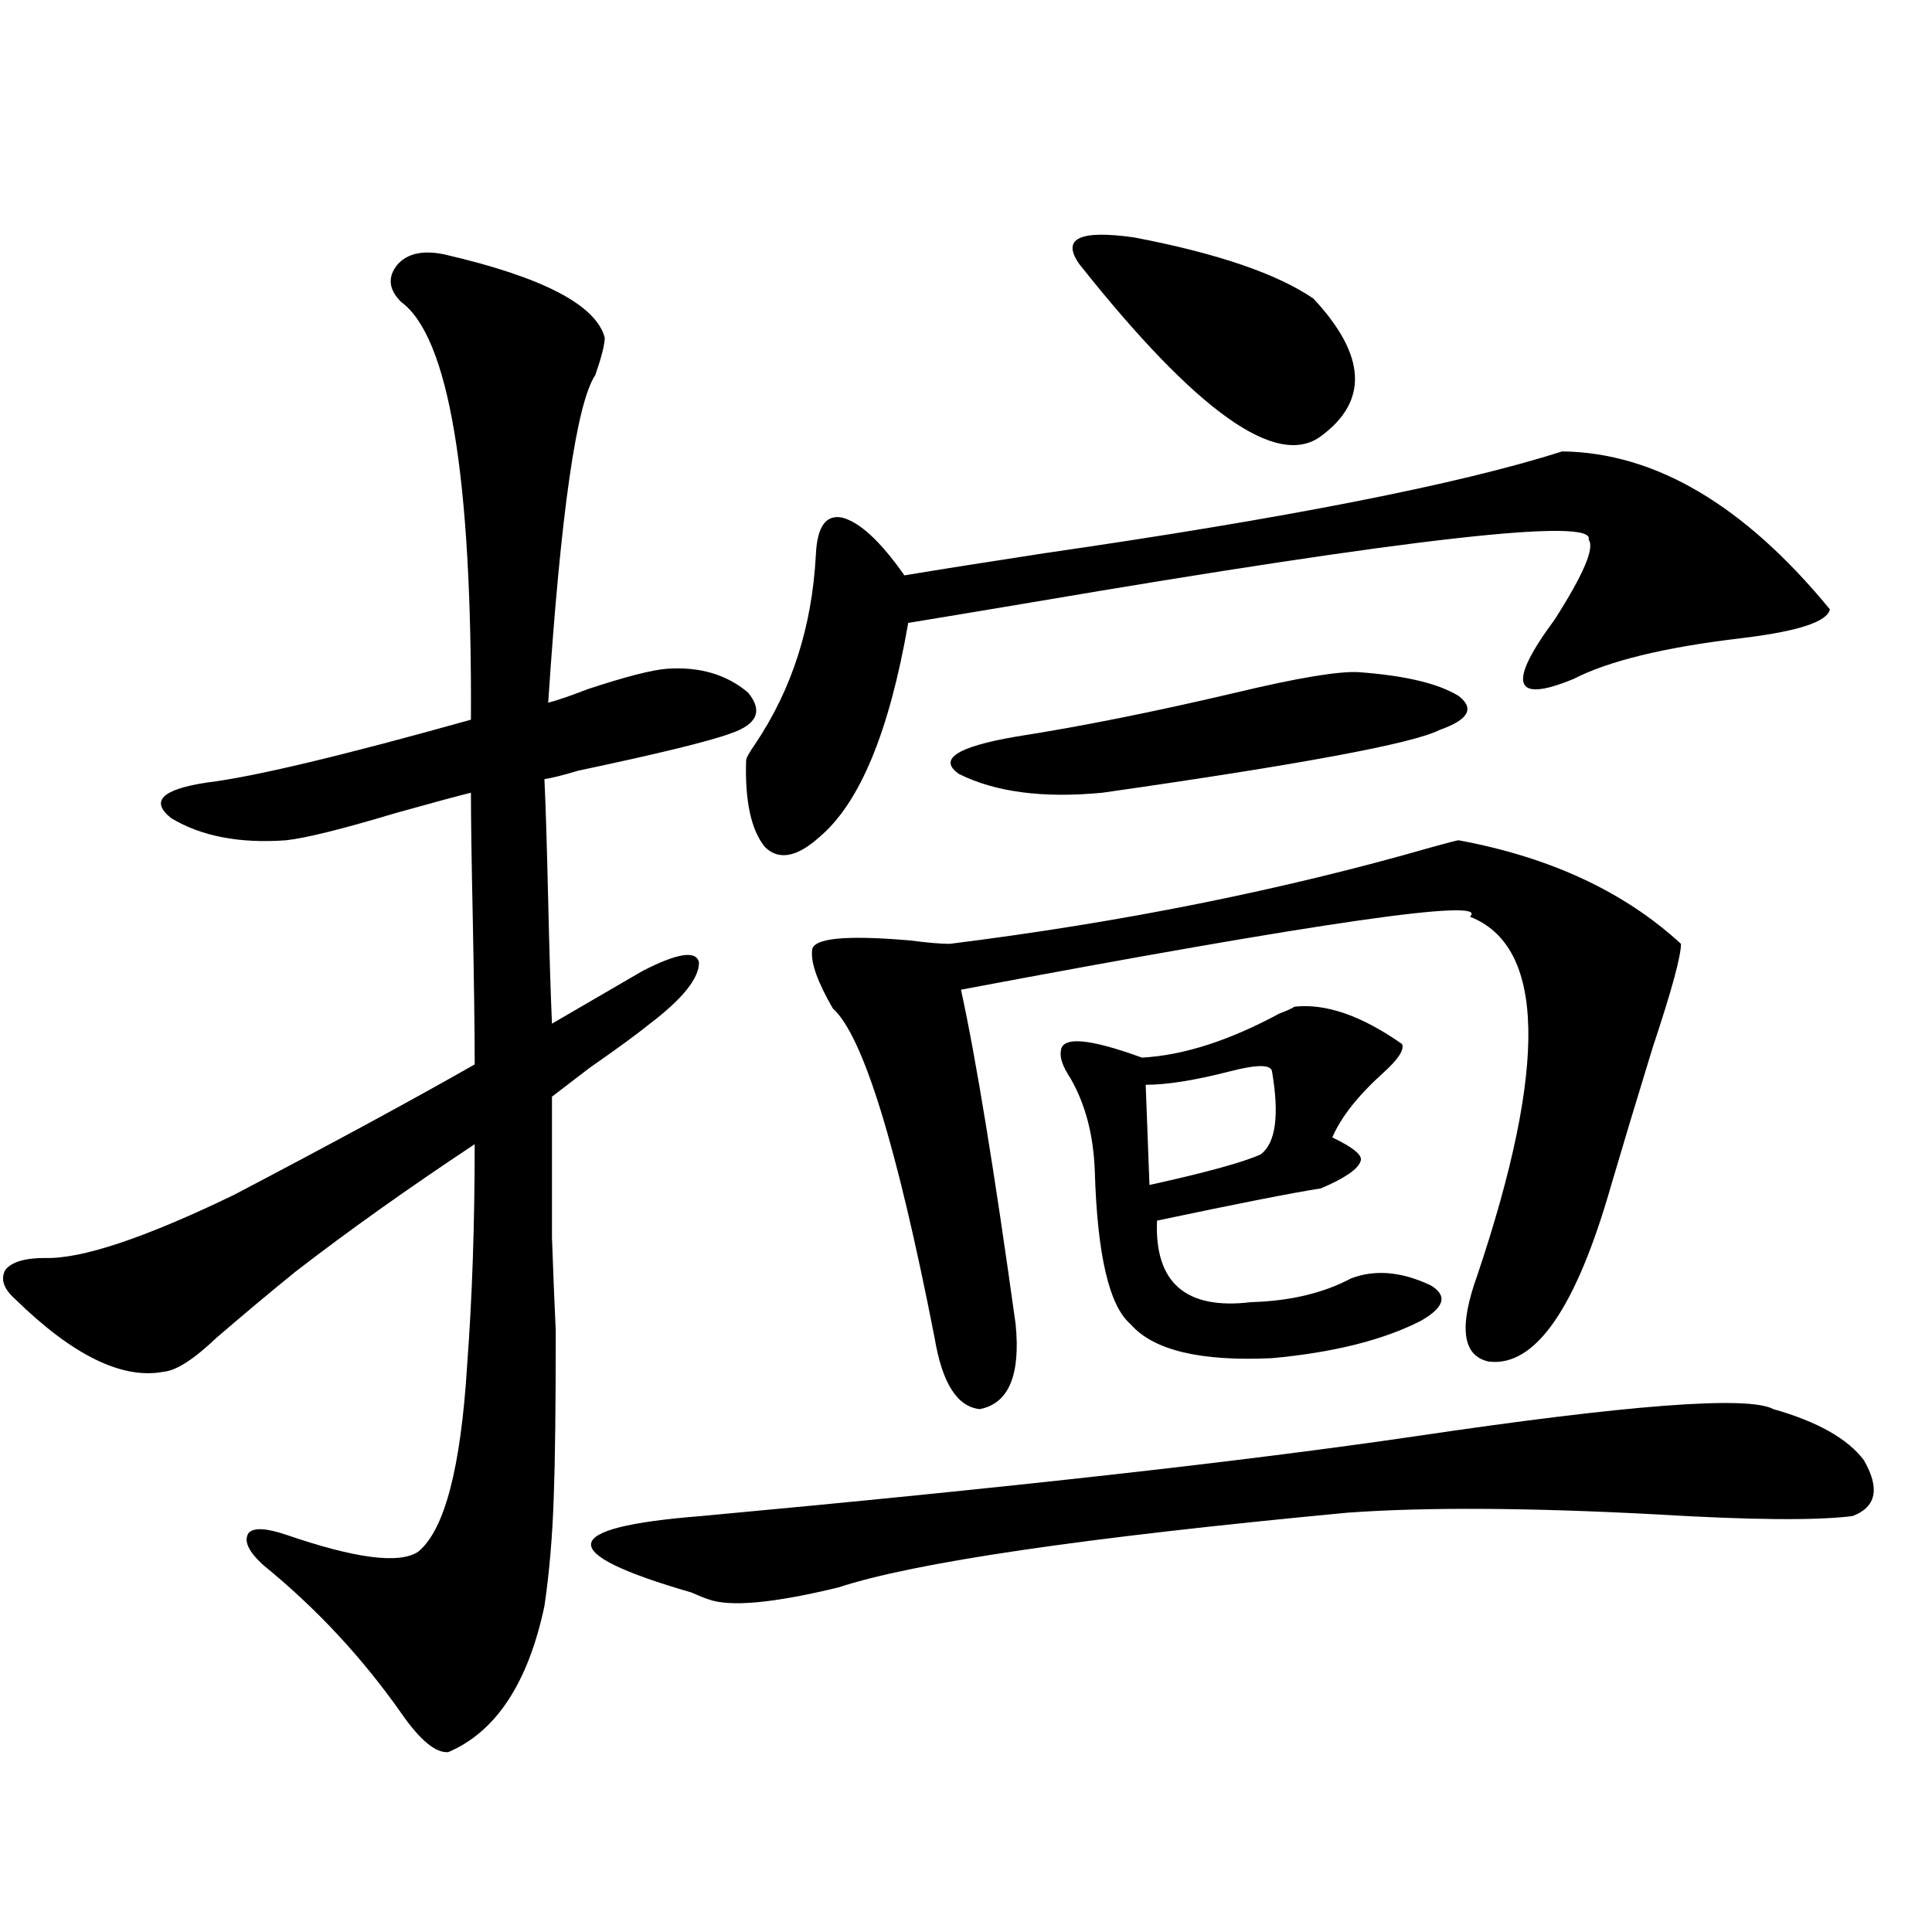 <?xml version="1.0" encoding="utf-8"?>
<!-- Generator: Adobe Illustrator 16.0.0, SVG Export Plug-In . SVG Version: 6.00 Build 0)  -->
<!DOCTYPE svg PUBLIC "-//W3C//DTD SVG 1.1//EN" "http://www.w3.org/Graphics/SVG/1.1/DTD/svg11.dtd">
<svg version="1.1" id="图层_1" xmlns="http://www.w3.org/2000/svg" xmlns:xlink="http://www.w3.org/1999/xlink" x="0px" y="0px"
	 width="1000px" height="1000px" viewBox="0 0 1000 1000" enable-background="new 0 0 1000 1000" xml:space="preserve">
<path d="M23.268,651.133c18.856,0.591,51.371-10.245,97.559-32.52c51.371-26.944,93.001-49.507,124.875-67.676
	c0-16.397-0.335-41.309-0.976-74.707c-0.655-30.46-0.976-52.433-0.976-65.918c-7.164,1.758-20.167,5.273-39.023,10.547
	c-27.316,8.212-46.188,12.896-56.584,14.063c-24.069,1.758-43.901-2.046-59.511-11.426c-11.066-8.789-4.878-14.941,18.536-18.457
	c24.055-2.925,69.587-13.761,136.582-32.52c0.641-125.972-11.387-198.042-36.097-216.211c-6.509-6.44-7.164-12.882-1.951-19.336
	c5.198-5.851,13.323-7.608,24.39-5.273c50.73,11.728,78.367,26.079,82.925,43.066c0,3.516-1.631,9.97-4.878,19.336
	c-9.756,14.653-17.896,71.191-24.39,169.629c4.543-1.167,11.372-3.516,20.487-7.031c19.512-6.44,33.17-9.956,40.975-10.547
	c16.905-1.167,30.884,2.938,41.95,12.305c7.805,9.38,4.878,16.411-8.78,21.094c-11.066,4.106-37.407,10.547-79.022,19.336
	c-7.805,2.349-13.658,3.817-17.561,4.395c0.641,13.485,1.296,34.579,1.951,63.281c0.641,27.548,1.296,48.642,1.951,63.281
	l46.828-27.246c18.201-9.366,27.957-10.835,29.268-4.395c0,8.212-8.46,18.759-25.365,31.641
	c-6.509,5.273-16.92,12.896-31.219,22.852c-8.46,6.454-14.969,11.426-19.512,14.941c0,32.231,0,56.552,0,72.949
	c0.641,18.169,1.296,34.277,1.951,48.34c0,38.672-0.335,66.797-0.976,84.375c-0.655,21.094-2.286,40.43-4.878,58.008
	c-8.46,39.839-25.045,65.039-49.755,75.586c-6.509,0.577-14.634-6.152-24.39-20.215c-20.167-28.716-43.901-54.204-71.218-76.465
	c-7.805-7.031-10.411-12.593-7.805-16.699c2.592-2.925,9.101-2.637,19.512,0.879c35.762,12.305,58.535,15.243,68.291,8.789
	c13.658-11.124,22.104-43.354,25.365-96.68c2.592-34.565,3.902-72.647,3.902-114.258c-34.48,22.852-65.364,44.824-92.681,65.918
	c-13.018,10.547-26.676,21.973-40.975,34.277c-11.707,11.138-20.822,17.001-27.316,17.578c-21.463,4.106-47.163-8.487-77.071-37.793
	c-5.854-5.273-7.484-10.245-4.878-14.941C6.027,653.192,12.856,651.133,23.268,651.133z M917.88,729.355
	c22.759,6.454,38.368,15.243,46.828,26.367c8.445,14.653,6.494,24.321-5.854,29.004c-18.871,2.349-52.682,2.06-101.461-0.879
	c-66.34-3.516-119.677-3.804-159.996-0.879c-136.582,12.896-224.385,25.79-263.408,38.672c-33.825,8.198-56.264,10.245-67.315,6.152
	c-1.951-0.591-4.878-1.758-8.78-3.516c-70.897-20.503-69.267-33.687,4.878-39.551c158.686-14.64,281.944-28.413,369.747-41.309
	C843.08,727.021,904.862,722.324,917.88,729.355z M808.614,233.652c48.124,0.591,94.297,27.837,138.533,81.738
	c-1.311,6.454-16.585,11.426-45.853,14.941c-39.679,4.696-68.626,11.728-86.827,21.094c-31.219,12.896-34.48,2.637-9.756-30.762
	c14.954-23.429,20.808-37.202,17.561-41.309c3.902-11.714-92.36-0.879-288.773,32.52c-27.972,4.696-49.114,8.212-63.413,10.547
	c-9.756,56.25-25.045,93.164-45.853,110.742c-11.707,10.547-21.143,12.305-28.292,5.273c-7.164-8.789-10.411-23.73-9.756-44.824
	c0-1.167,1.616-4.093,4.878-8.789c18.856-28.125,29.268-60.645,31.219-97.559c0.641-14.64,5.198-21.094,13.658-19.336
	c9.101,2.349,19.832,12.305,32.194,29.883c17.561-2.925,41.615-6.729,72.193-11.426
	C665.844,268.231,755.277,250.653,808.614,233.652z M754.957,434.922c47.469,8.789,85.852,26.669,115.119,53.613
	c0,6.454-4.878,24.321-14.634,53.613c-8.46,27.548-15.609,51.278-21.463,71.191c-18.216,63.872-39.358,94.345-63.413,91.406
	c-13.658-2.925-15.609-17.866-5.854-44.824c36.417-108.394,35.121-170.206-3.902-185.449c11.052-9.956-76.751,2.637-263.408,37.793
	c7.805,35.747,17.226,93.466,28.292,173.145c2.592,26.367-3.582,41.021-18.536,43.945c-11.707-1.167-19.512-13.472-23.414-36.914
	c-19.512-99.604-37.072-156.445-52.682-170.508c-7.805-13.472-11.387-23.429-10.731-29.883c0-6.44,16.905-8.198,50.73-5.273
	c9.101,1.181,15.93,1.758,20.487,1.758c89.099-11.124,172.344-27.823,249.75-50.098
	C749.744,436.103,754.302,434.922,754.957,434.922z M703.251,347.91c24.055,1.758,41.295,5.864,51.706,12.305
	c8.445,6.454,5.198,12.305-9.756,17.578c-13.658,7.031-71.873,17.88-174.63,32.52c-30.578,2.938-55.288-0.288-74.145-9.668
	c-11.066-7.608-1.311-14.063,29.268-19.336c33.811-5.273,71.858-12.882,114.144-22.852
	C671.697,350.849,692.84,347.333,703.251,347.91z M670.081,521.055c16.25-1.758,34.786,4.696,55.608,19.336
	c1.296,2.938-1.951,7.91-9.756,14.941c-13.018,11.728-21.798,22.852-26.341,33.398c11.052,5.273,15.93,9.38,14.634,12.305
	c-1.311,4.106-8.14,8.789-20.487,14.063c-14.969,2.349-43.261,7.91-84.876,16.699c-1.311,32.231,14.954,46.294,48.779,42.188
	c20.152-0.577,37.393-4.683,51.706-12.305c12.348-4.683,26.006-3.516,40.975,3.516c9.101,5.273,7.47,11.426-4.878,18.457
	c-19.512,9.97-45.212,16.411-77.071,19.336c-37.072,1.758-61.462-4.093-73.169-17.578c-11.066-9.366-17.24-35.733-18.536-79.102
	c-0.655-18.745-4.878-34.854-12.683-48.34c-3.902-5.851-5.533-10.547-4.878-14.063c0.641-7.608,14.634-6.44,41.95,3.516
	c21.463-1.167,45.197-8.789,71.218-22.852C665.523,523.403,668.13,522.235,670.081,521.055z M558.864,136.973
	c-9.756-13.472-0.335-18.155,28.292-14.063c42.926,8.212,73.81,18.759,92.681,31.641c27.316,29.306,28.612,53.036,3.902,71.191
	C660.966,242.743,619.351,213.149,558.864,136.973z M658.374,554.453c-0.655-3.516-7.805-3.516-21.463,0
	c-18.216,4.696-32.85,7.031-43.901,7.031l1.951,51.855c29.268-6.44,48.444-11.714,57.56-15.82
	C660.325,591.669,662.276,577.305,658.374,554.453z"/>
</svg>
